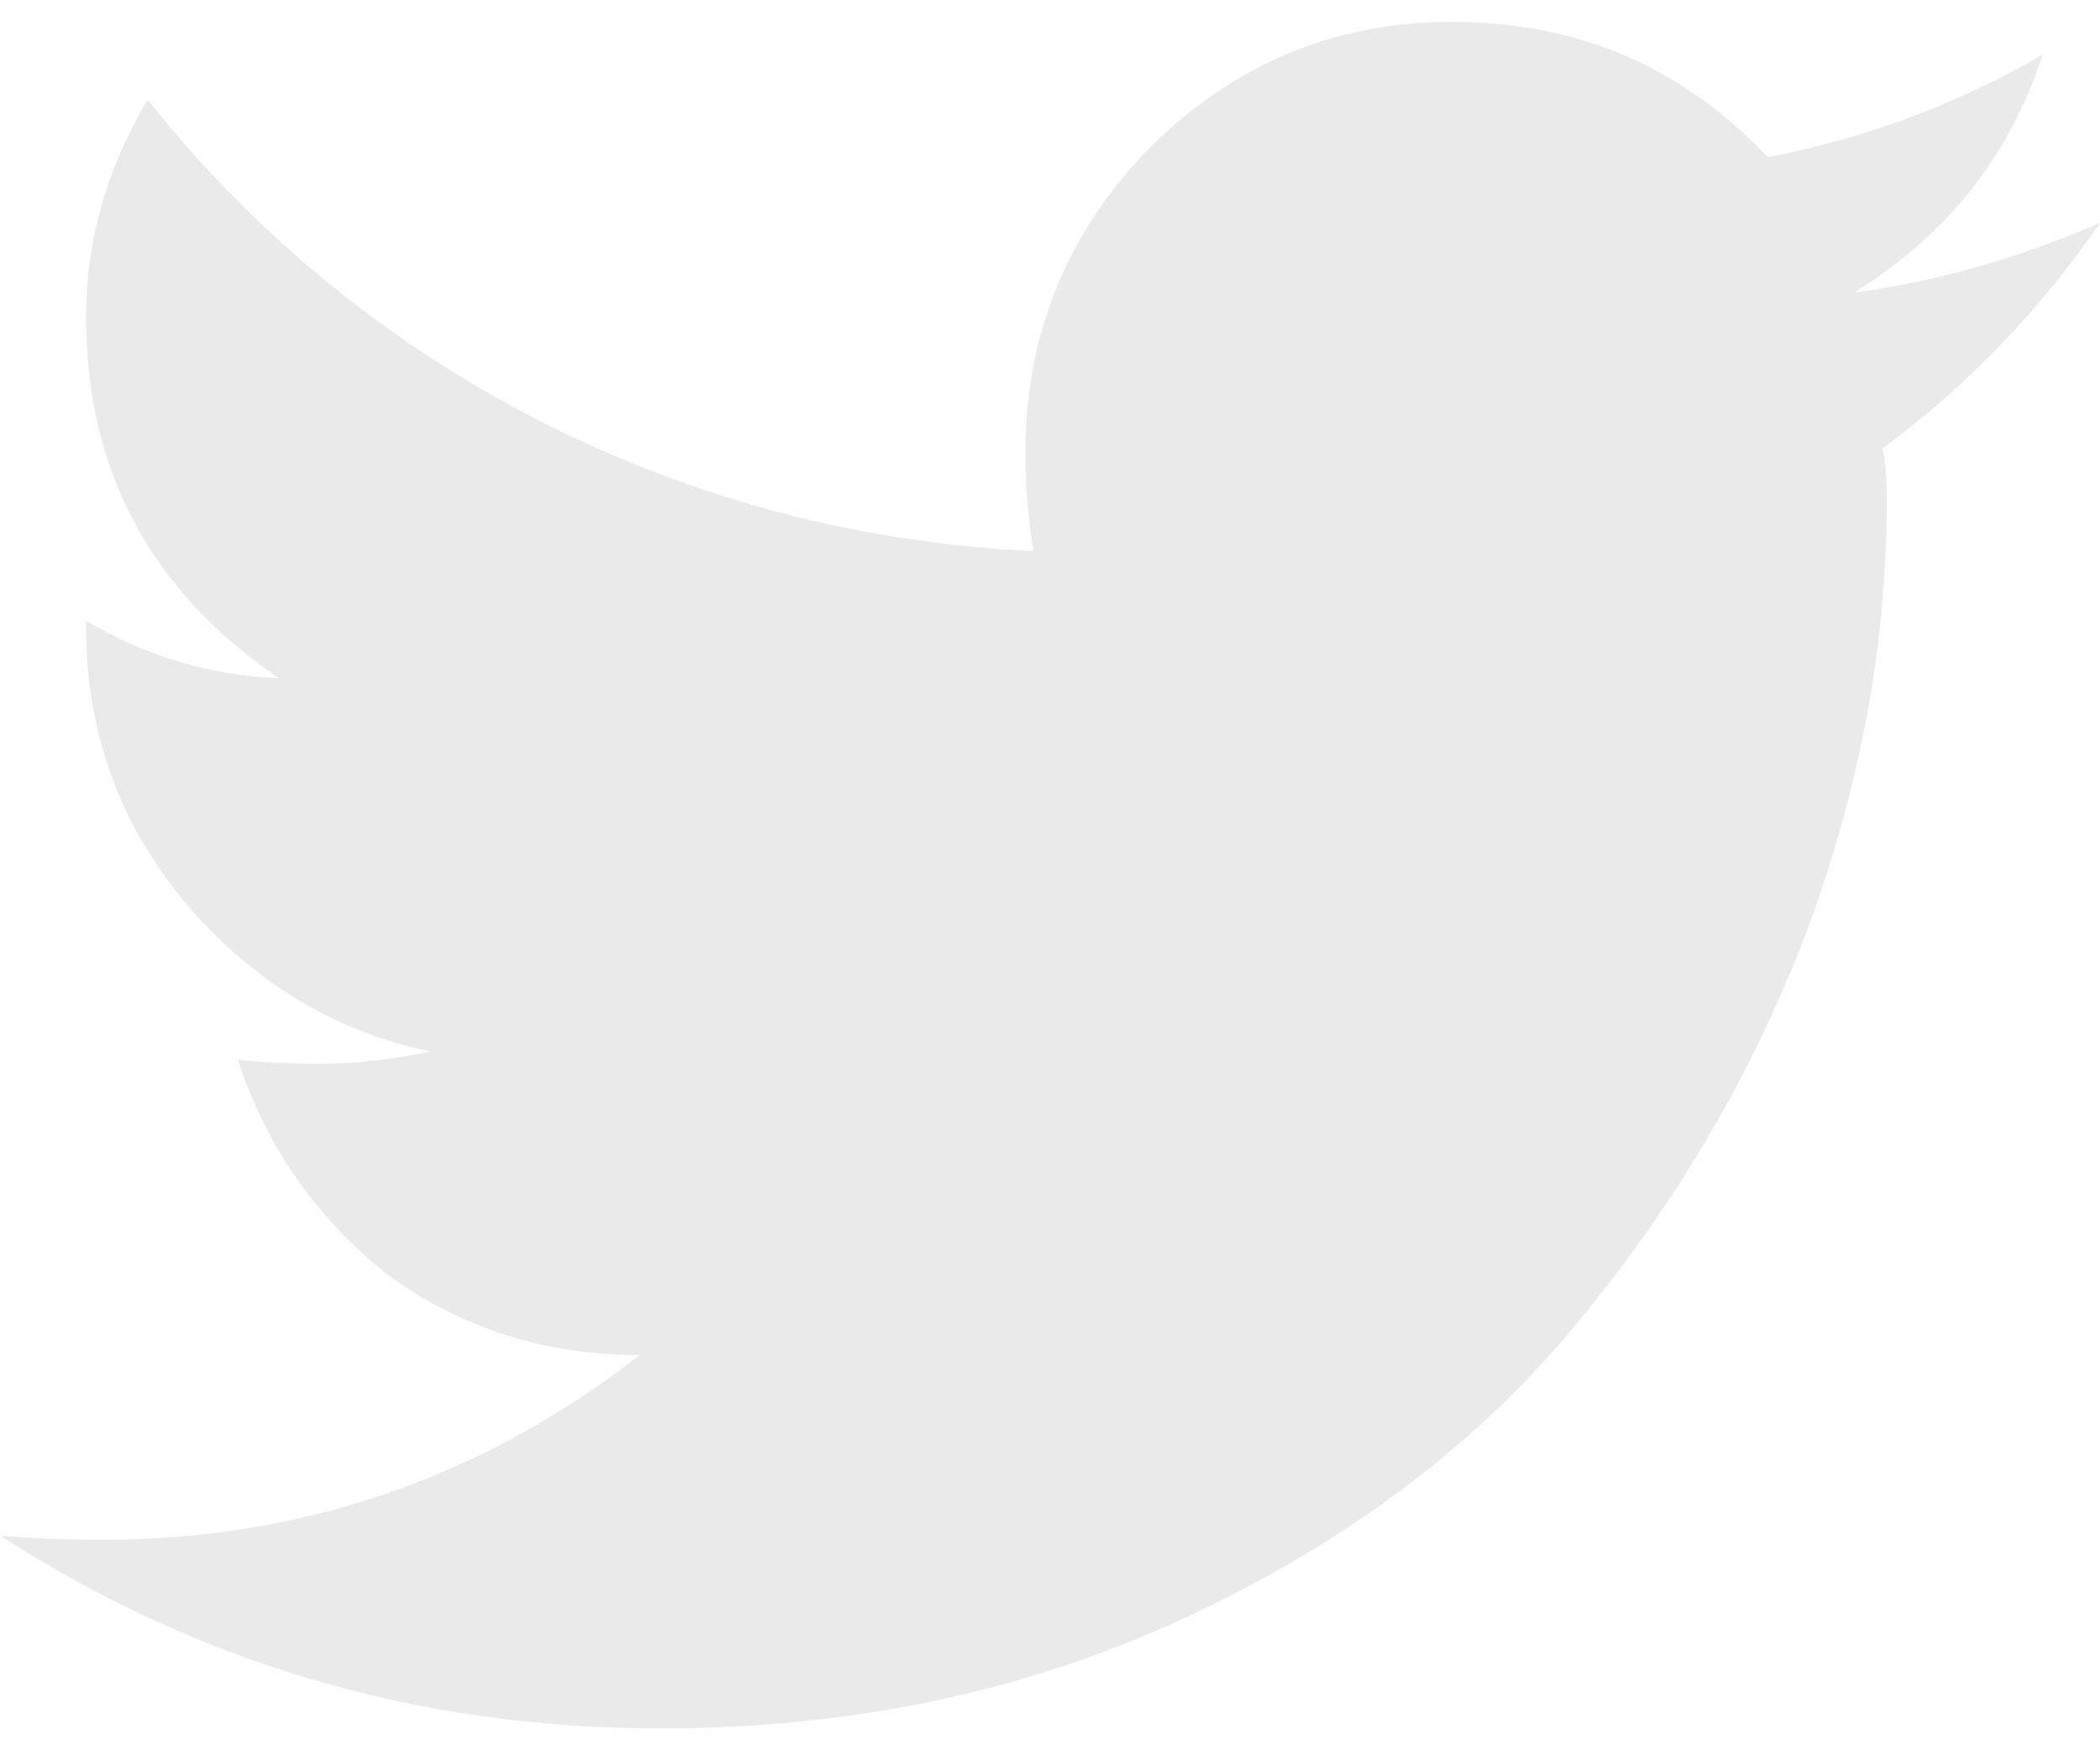 <svg width="24" height="20" viewBox="0 0 24 20" fill="none" xmlns="http://www.w3.org/2000/svg">
<path d="M21.516 5.125C21.547 5.25 21.562 5.453 21.562 5.734C21.562 7.391 21.25 9.047 20.625 10.703C20 12.328 19.109 13.828 17.953 15.203C16.828 16.547 15.359 17.641 13.547 18.484C11.734 19.328 9.734 19.75 7.547 19.75C4.797 19.75 2.281 19.016 0 17.547C0.344 17.578 0.734 17.594 1.172 17.594C3.453 17.594 5.5 16.891 7.312 15.484C6.219 15.484 5.25 15.172 4.406 14.547C3.594 13.891 3.031 13.078 2.719 12.109C3.031 12.141 3.328 12.156 3.609 12.156C4.047 12.156 4.484 12.109 4.922 12.016C4.172 11.859 3.5 11.547 2.906 11.078C2.312 10.609 1.844 10.047 1.5 9.391C1.156 8.703 0.984 7.969 0.984 7.188V7.094C1.672 7.5 2.406 7.719 3.188 7.75C1.719 6.75 0.984 5.375 0.984 3.625C0.984 2.75 1.219 1.922 1.688 1.141C2.906 2.672 4.391 3.891 6.141 4.797C7.922 5.703 9.812 6.203 11.812 6.297C11.75 5.922 11.719 5.547 11.719 5.172C11.719 3.828 12.188 2.672 13.125 1.703C14.094 0.734 15.25 0.25 16.594 0.25C18.031 0.25 19.234 0.766 20.203 1.797C21.328 1.578 22.375 1.188 23.344 0.625C22.969 1.781 22.25 2.688 21.188 3.344C22.125 3.219 23.062 2.953 24 2.547C23.312 3.547 22.484 4.406 21.516 5.125Z" fill="#EAEAEA"/>
</svg>

